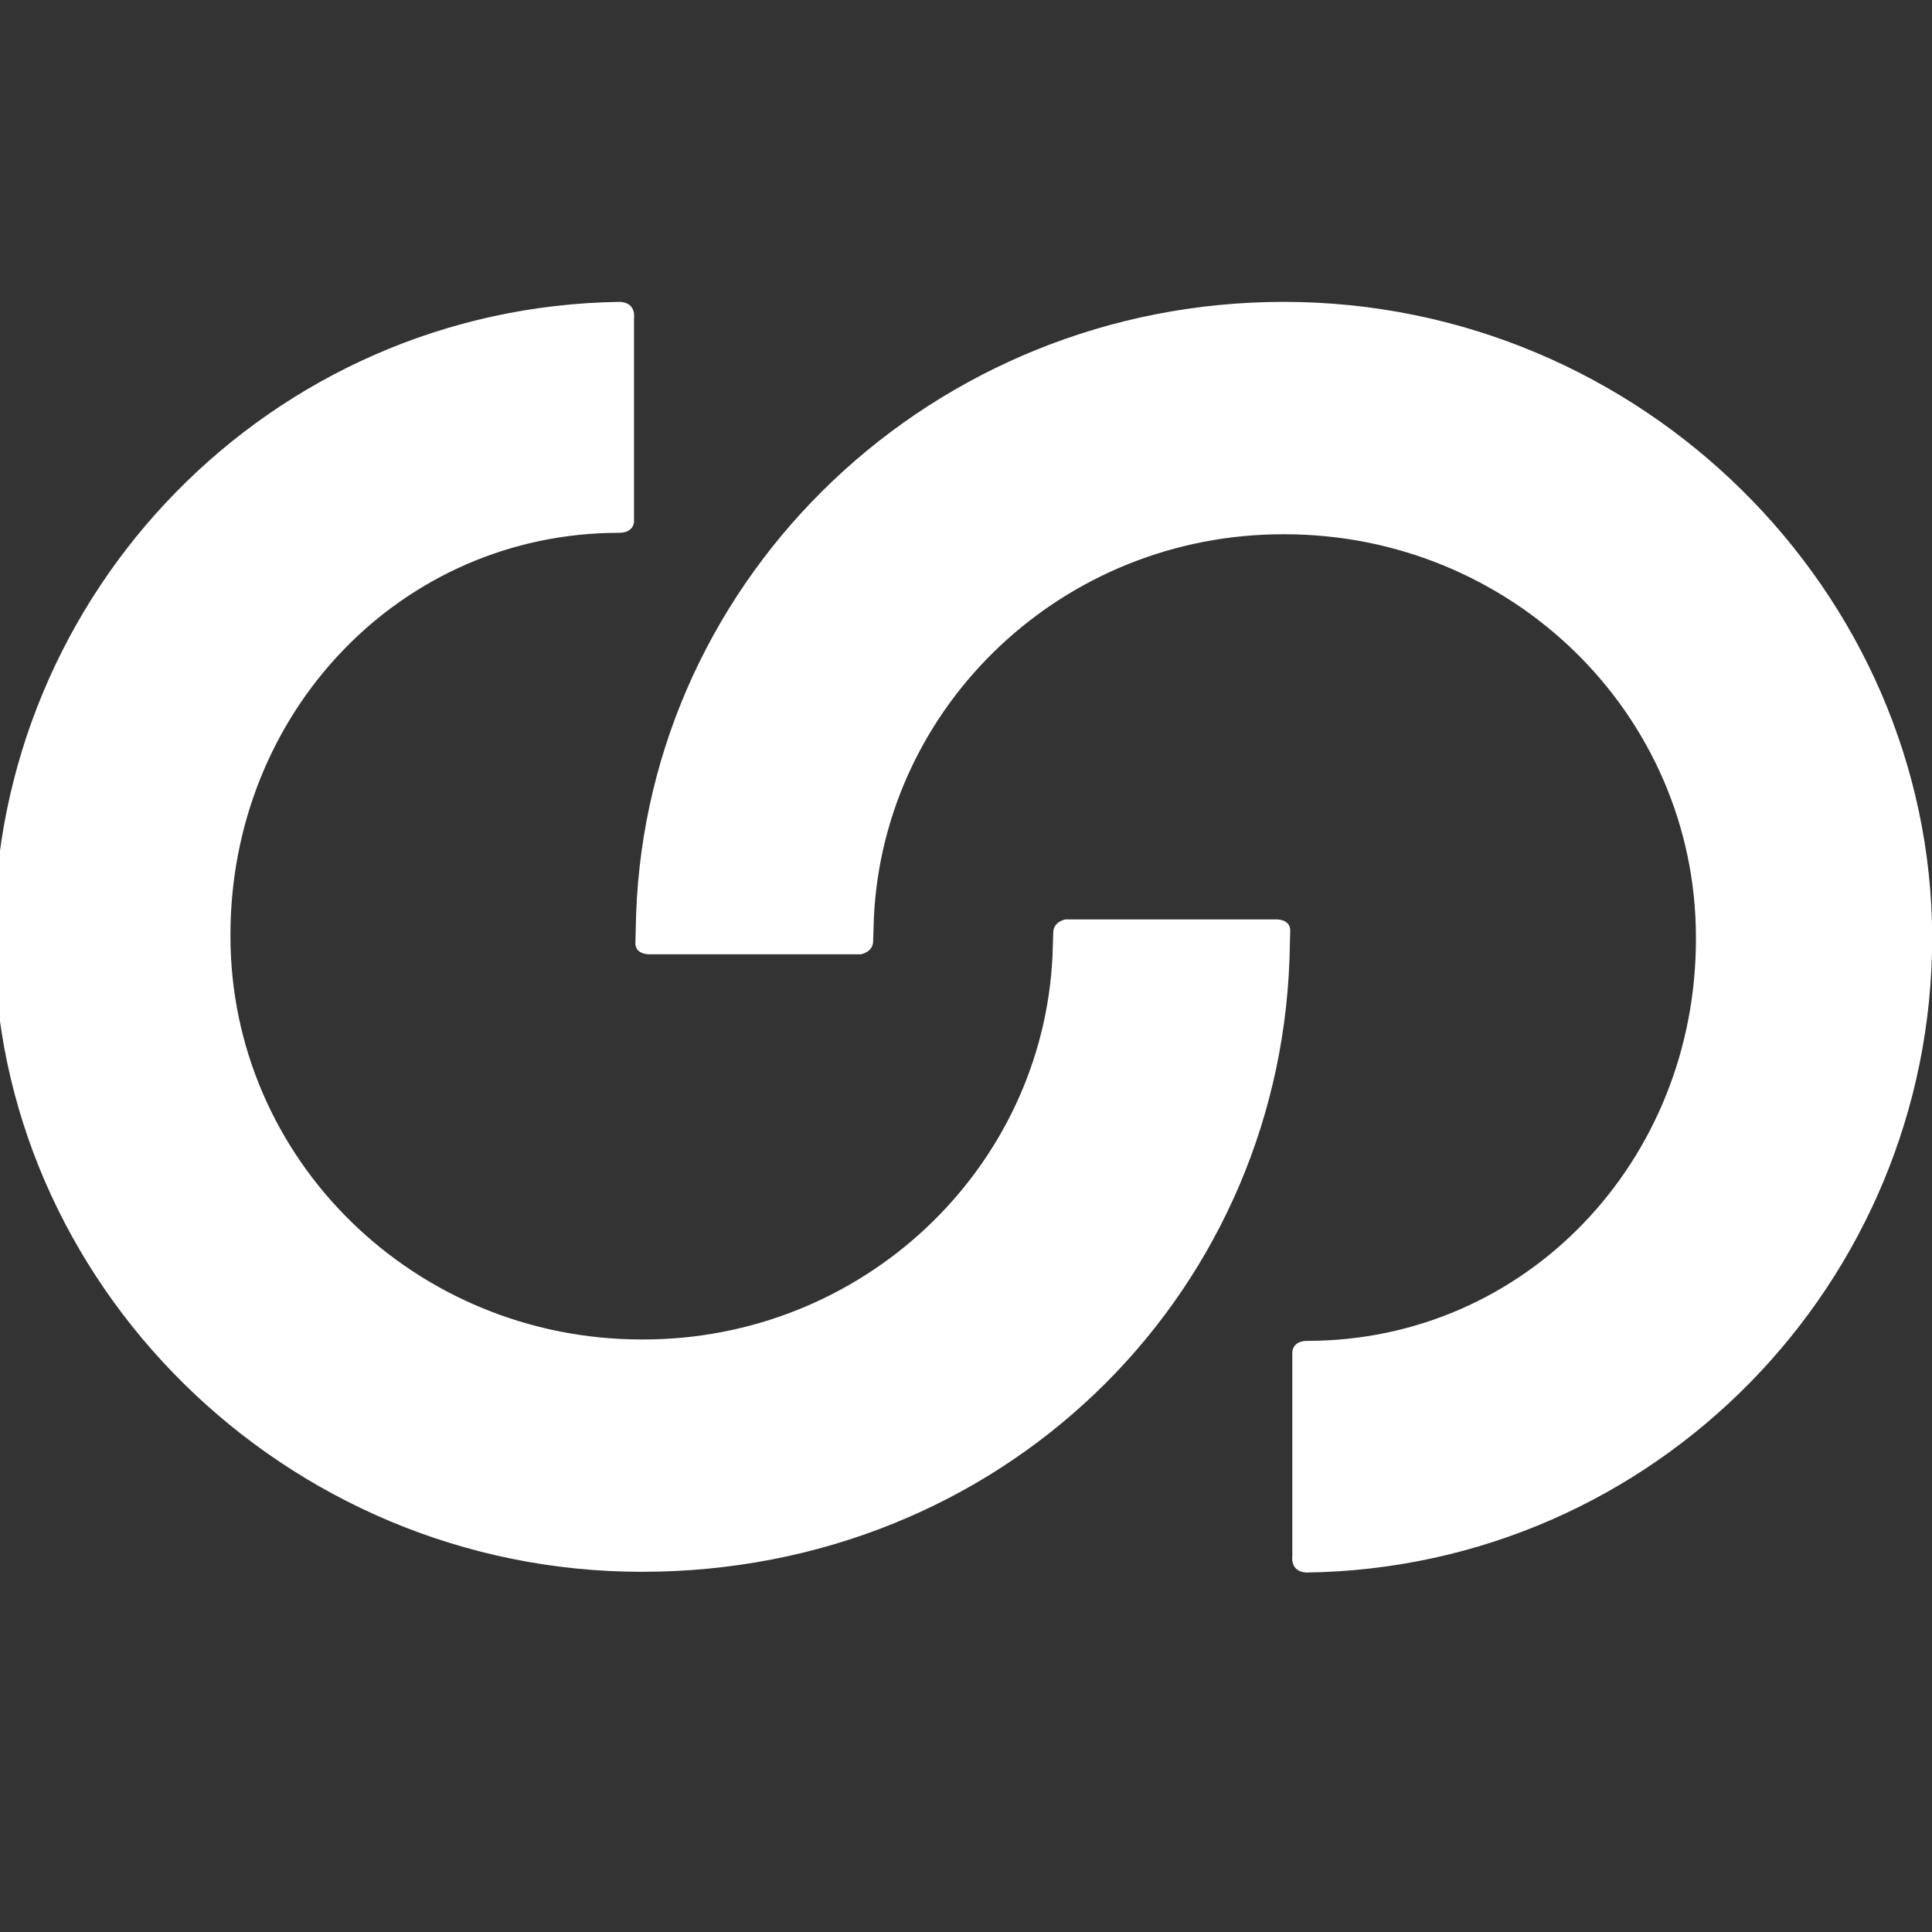 <svg width="32" height="32" viewBox="0 0 32 32" fill="none" xmlns="http://www.w3.org/2000/svg">
<rect x="0" y="0" width="32" height="32" fill="#333333" stroke="none"/>
<g clip-path="url(#clip0_5126_4849)">
<path d="M21.264 5C27.193 5 31.991 9.807 32.003 15.528C32.003 21.238 27.418 25.965 21.642 26.046C21.359 26.034 21.405 25.769 21.405 25.769V22.394C21.405 22.386 21.411 22.209 21.653 22.209C25.261 22.209 28.102 19.238 28.09 15.528C28.09 11.83 25.036 8.849 21.275 8.849C17.621 8.837 14.639 11.669 14.474 15.205L14.462 15.586C14.462 15.767 14.269 15.804 14.262 15.806H10.761C10.761 15.806 10.524 15.818 10.524 15.621L10.536 15.148C10.736 9.507 15.464 5 21.264 5ZM10.266 5C10.549 5.012 10.501 5.277 10.501 5.277V8.641C10.501 8.65 10.495 8.825 10.254 8.825C6.647 8.825 3.806 11.796 3.817 15.506C3.818 19.204 6.871 22.186 10.631 22.186C14.285 22.197 17.268 19.366 17.433 15.829L17.445 15.447C17.446 15.263 17.645 15.229 17.645 15.229H21.135C21.14 15.228 21.37 15.219 21.37 15.413L21.358 15.887C21.158 21.527 16.561 26.034 10.631 26.034C4.701 26.034 -0.097 21.226 -0.097 15.517C-0.096 9.807 4.489 5.081 10.266 5Z" fill="white"/>
</g>
<defs>
<clipPath id="clip0_5126_4849">
<rect width="32" height="32" fill="white"/>
</clipPath>
</defs>
</svg>
